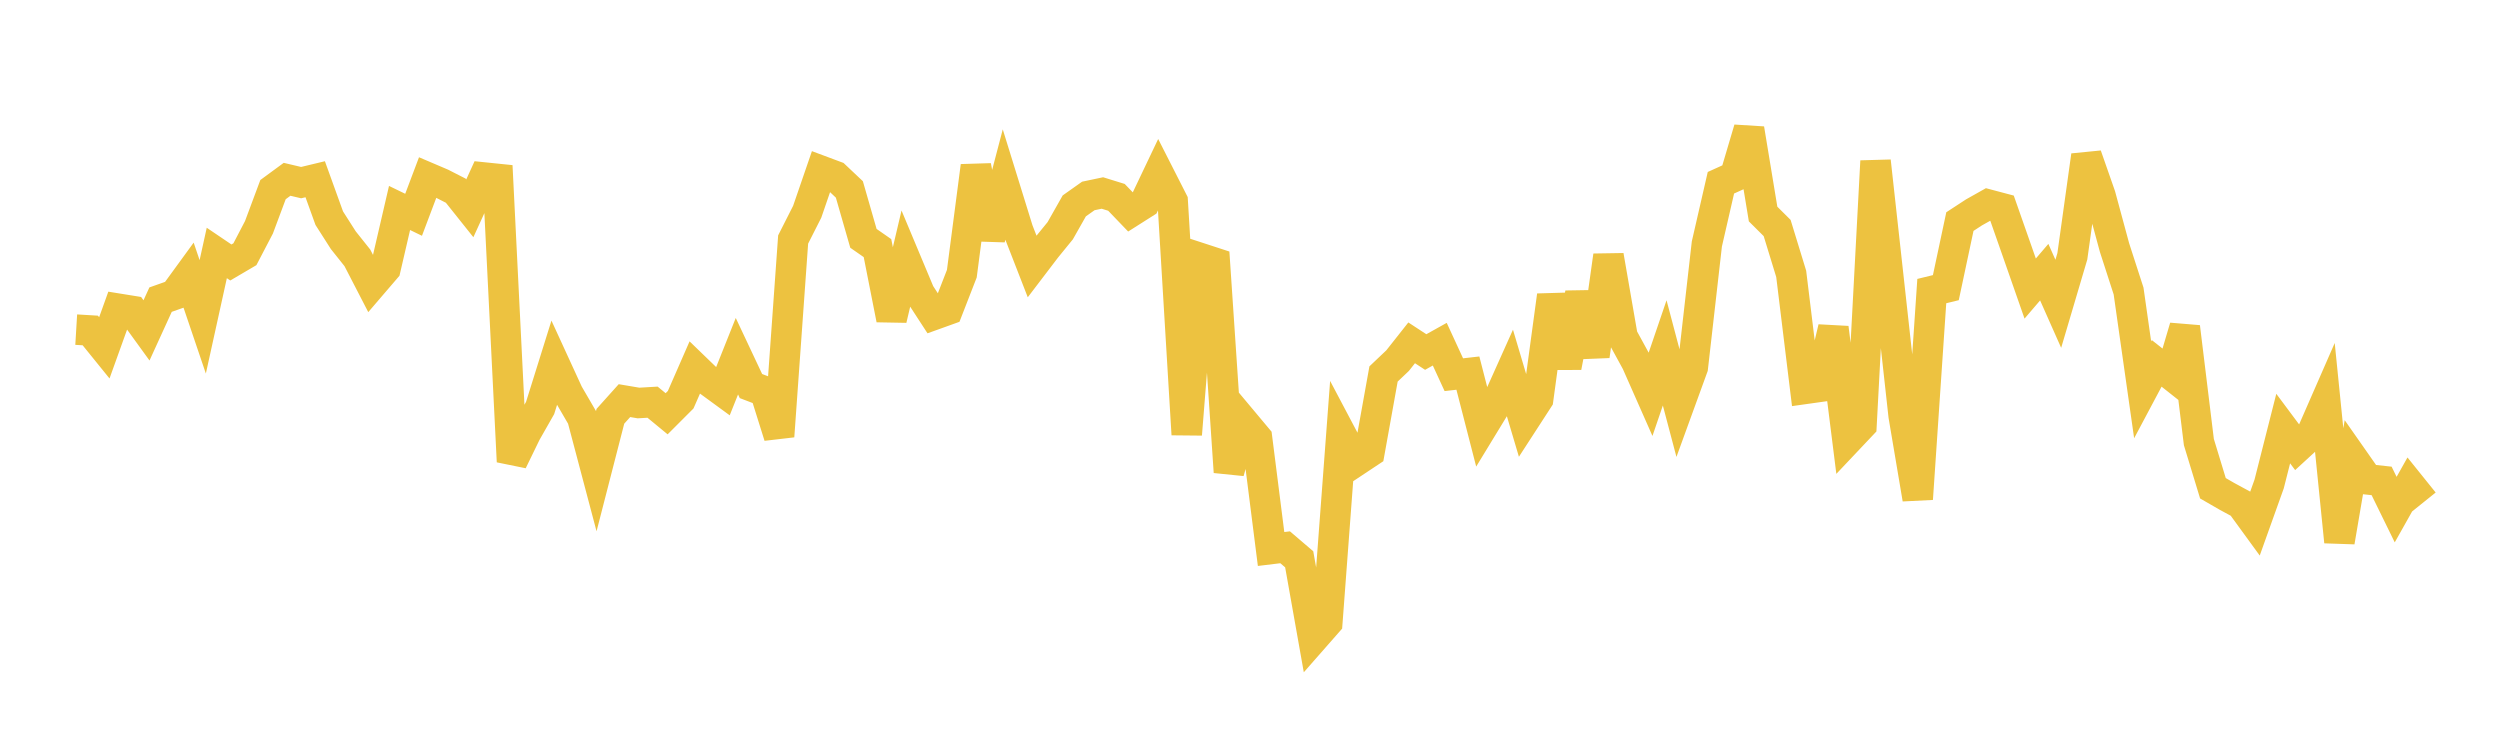 <svg width="164" height="48" xmlns="http://www.w3.org/2000/svg" xmlns:xlink="http://www.w3.org/1999/xlink"><path fill="none" stroke="rgb(237,194,64)" stroke-width="2" d="M5,21.624L5.922,21.679L6.844,22.818L7.766,20.253L8.689,20.402L9.611,21.674L10.533,19.656L11.455,19.33L12.377,18.064L13.299,20.785L14.222,16.594L15.144,17.218L16.066,16.677L16.988,14.91L17.91,12.439L18.832,11.762L19.754,11.98L20.677,11.758L21.599,14.312L22.521,15.757L23.443,16.914L24.365,18.698L25.287,17.623L26.21,13.643L27.132,14.09L28.054,11.645L28.976,12.038L29.898,12.509L30.82,13.665L31.743,11.644L32.665,11.739L33.587,30.28L34.509,28.385L35.431,26.765L36.353,23.815L37.275,25.823L38.198,27.409L39.12,30.892L40.042,27.308L40.964,26.281L41.886,26.437L42.808,26.383L43.731,27.143L44.653,26.22L45.575,24.112L46.497,25.003L47.419,25.677L48.341,23.367L49.263,25.326L50.186,25.678L51.108,28.619L52.03,15.711L52.952,13.891L53.874,11.211L54.796,11.555L55.719,12.427L56.641,15.635L57.563,16.277L58.485,20.95L59.407,17.036L60.329,19.238L61.251,20.656L62.174,20.324L63.096,17.954L64.018,10.892L64.94,15.648L65.862,12.127L66.784,15.105L67.707,17.477L68.629,16.267L69.551,15.135L70.473,13.506L71.395,12.854L72.317,12.66L73.24,12.946L74.162,13.906L75.084,13.321L76.006,11.383L76.928,13.196L77.85,28.497L78.772,16.94L79.695,17.241L80.617,30.964L81.539,27.636L82.461,28.738L83.383,36.014L84.305,35.902L85.228,36.691L86.15,41.879L87.072,40.829L87.994,28.525L88.916,30.27L89.838,29.658L90.76,24.533L91.683,23.657L92.605,22.49L93.527,23.093L94.449,22.579L95.371,24.58L96.293,24.476L97.216,28.065L98.138,26.552L99.06,24.497L99.982,27.6L100.904,26.178L101.826,19.384L102.749,24.081L103.671,19.242L104.593,23.35L105.515,16.769L106.437,22.08L107.359,23.768L108.281,25.854L109.204,23.149L110.126,26.634L111.048,24.099L111.97,16.003L112.892,11.988L113.814,11.571L114.737,8.454L115.659,14.041L116.581,14.958L117.503,17.966L118.425,25.509L119.347,25.379L120.269,21.504L121.192,28.859L122.114,27.883L123.036,10.571L123.958,18.921L124.88,27.272L125.802,32.729L126.725,19.095L127.647,18.87L128.569,14.536L129.491,13.934L130.413,13.416L131.335,13.661L132.257,16.289L133.18,18.93L134.102,17.853L135.024,19.929L135.946,16.812L136.868,10.2L137.79,12.836L138.713,16.244L139.635,19.092L140.557,25.571L141.479,23.837L142.401,24.566L143.323,21.451L144.246,29.001L145.168,32.03L146.09,32.562L147.012,33.061L147.934,34.327L148.856,31.749L149.778,28.114L150.701,29.352L151.623,28.505L152.545,26.397L153.467,35.543L154.389,30.131L155.311,31.448L156.234,31.548L157.156,33.43L158.078,31.789L159,32.936"></path></svg>